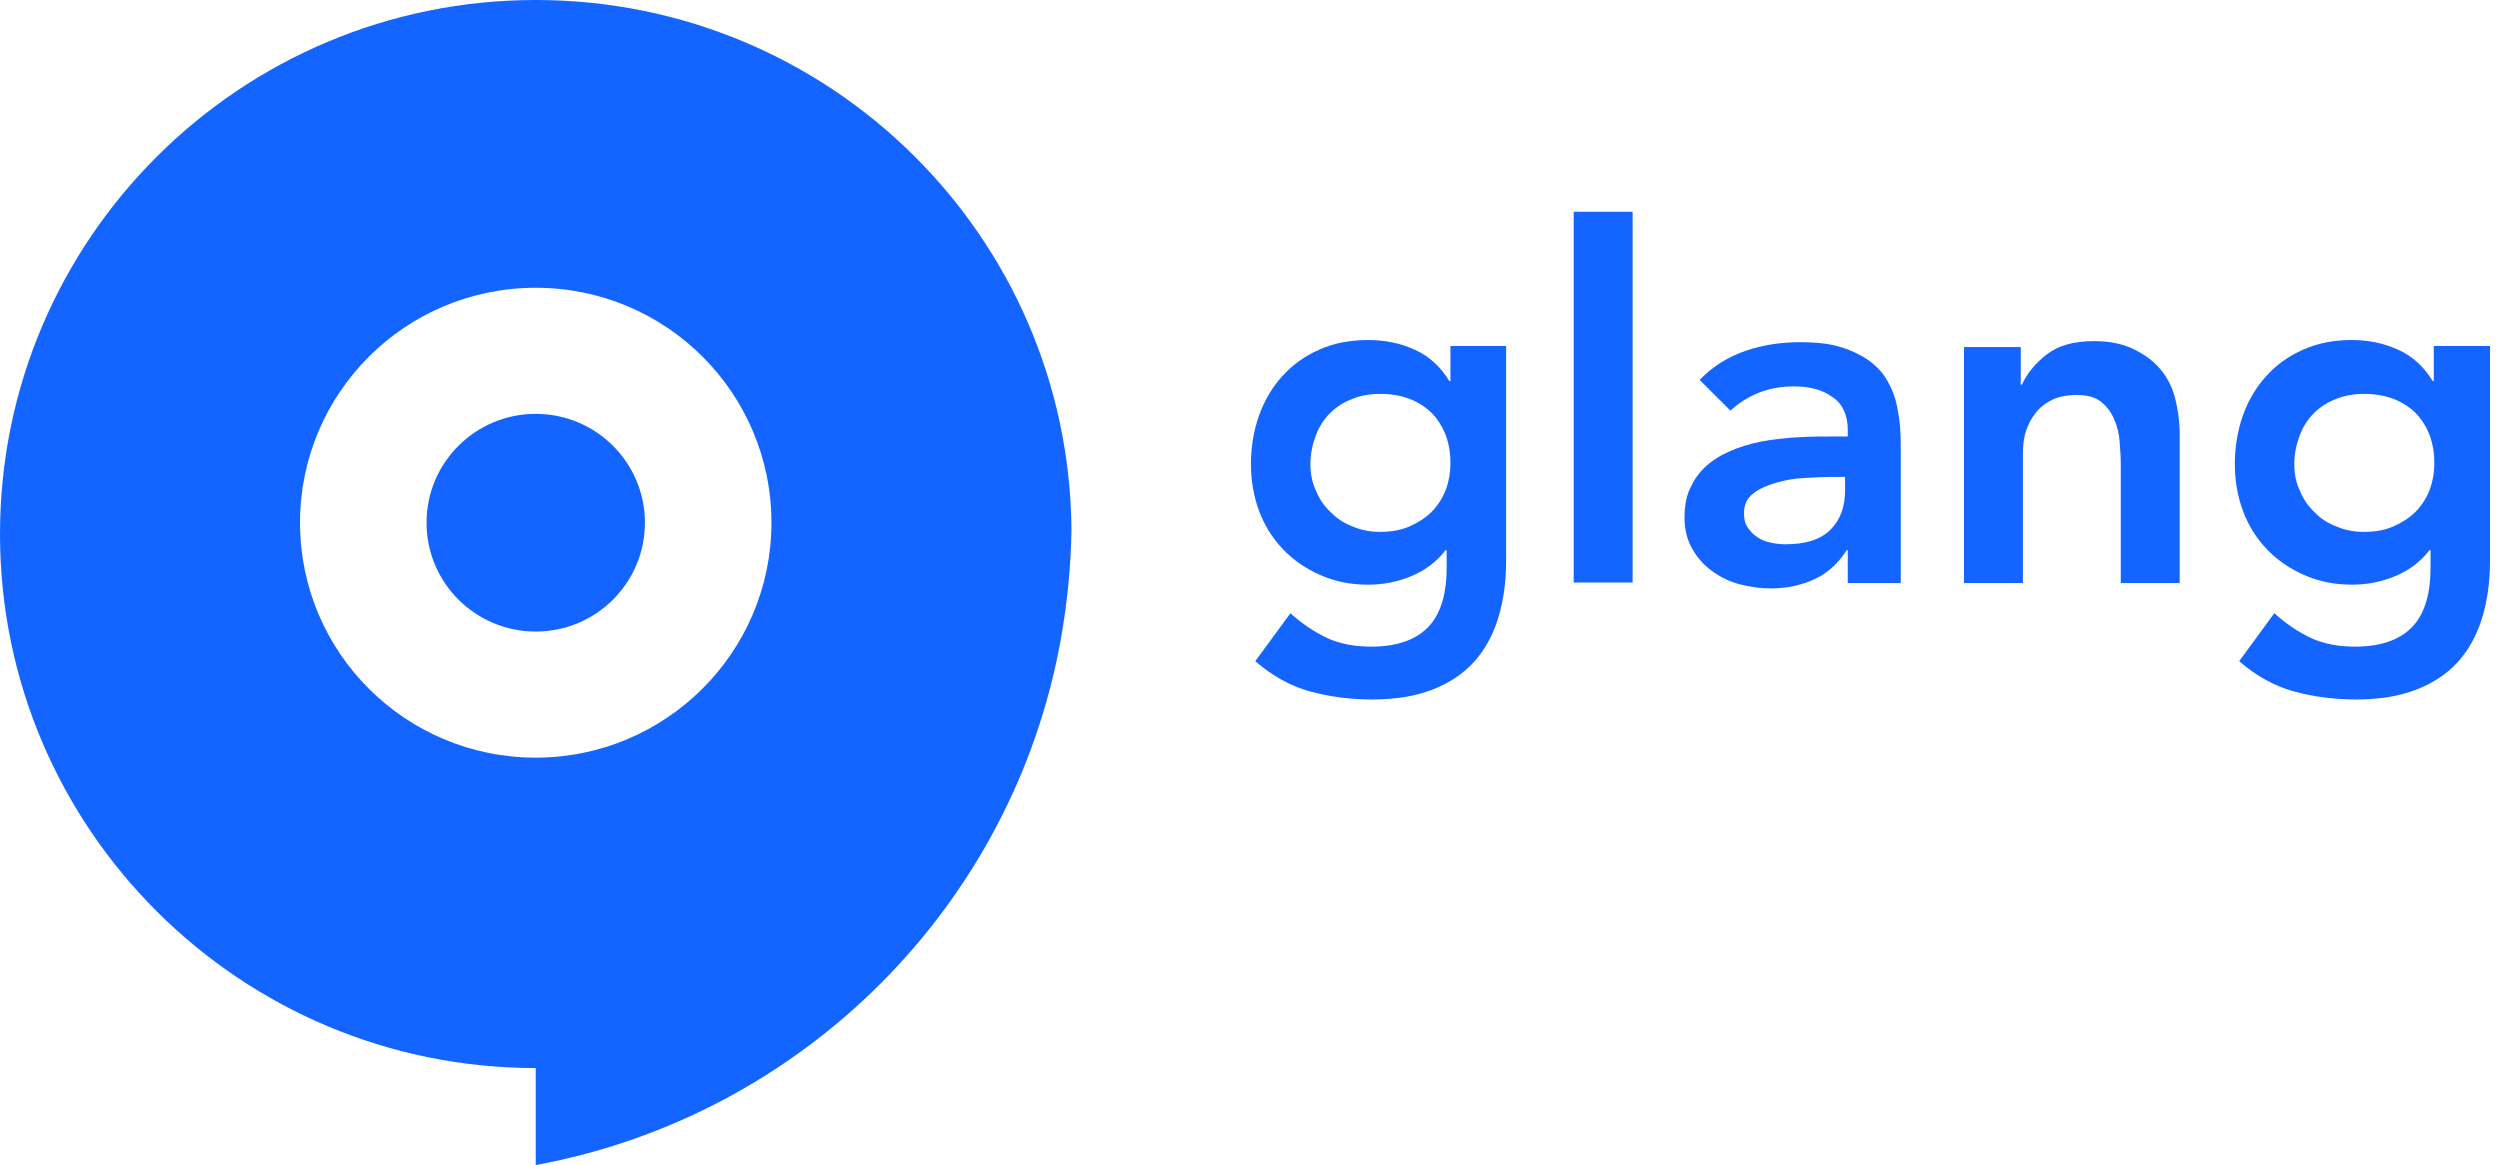 <svg width="103" height="48" viewBox="0 0 103 48" fill="none" xmlns="http://www.w3.org/2000/svg">
<g clip-path="url(#clip0_368_118)">
<path d="M22.072 0C9.889 0 0 9.858 0 22.002C0 34.146 9.889 44.004 22.072 44.004V48C33.053 45.98 41.717 37.343 43.699 26.376C43.966 24.888 44.122 23.356 44.145 21.802C44.033 9.724 34.189 0 22.072 0ZM22.072 31.215C16.705 31.215 12.361 26.886 12.361 21.536C12.361 16.185 16.705 11.856 22.072 11.856C27.44 11.856 31.783 16.185 31.783 21.536C31.783 26.886 27.418 31.215 22.072 31.215Z" fill="#1465FF"/>
<path d="M22.072 26.02C24.557 26.02 26.571 24.012 26.571 21.535C26.571 19.059 24.557 17.051 22.072 17.051C19.588 17.051 17.573 19.059 17.573 21.535C17.573 24.012 19.588 26.02 22.072 26.02Z" fill="#1465FF"/>
<path d="M62.052 14.298V23.112C62.052 23.978 61.94 24.777 61.718 25.488C61.495 26.198 61.161 26.797 60.715 27.286C60.27 27.774 59.691 28.152 59 28.418C58.31 28.685 57.486 28.818 56.55 28.818C55.615 28.818 54.791 28.707 53.967 28.485C53.165 28.263 52.408 27.841 51.717 27.241L53.165 25.265C53.655 25.71 54.167 26.043 54.679 26.287C55.214 26.531 55.815 26.642 56.506 26.642C57.085 26.642 57.575 26.553 57.976 26.398C58.377 26.242 58.689 26.02 58.934 25.732C59.179 25.443 59.334 25.11 59.446 24.71C59.557 24.311 59.602 23.867 59.602 23.378V22.668H59.557C59.201 23.134 58.733 23.489 58.154 23.734C57.575 23.978 56.974 24.089 56.372 24.089C55.637 24.089 54.991 23.956 54.39 23.689C53.789 23.423 53.276 23.068 52.853 22.623C52.43 22.18 52.096 21.647 51.873 21.047C51.65 20.448 51.539 19.804 51.539 19.116C51.539 18.427 51.65 17.739 51.873 17.117C52.096 16.496 52.408 15.963 52.831 15.497C53.254 15.031 53.744 14.675 54.345 14.409C54.925 14.143 55.615 14.009 56.372 14.009C57.063 14.009 57.709 14.143 58.288 14.409C58.889 14.675 59.357 15.119 59.713 15.697H59.758V14.254H62.052V14.298ZM56.862 16.229C56.439 16.229 56.038 16.296 55.682 16.451C55.325 16.585 55.036 16.785 54.791 17.029C54.546 17.273 54.345 17.584 54.212 17.939C54.078 18.294 53.989 18.694 53.989 19.116C53.989 19.515 54.056 19.87 54.212 20.203C54.345 20.537 54.546 20.847 54.813 21.092C55.08 21.358 55.37 21.558 55.726 21.691C56.083 21.846 56.461 21.913 56.862 21.913C57.308 21.913 57.709 21.846 58.065 21.691C58.421 21.536 58.733 21.336 58.978 21.092C59.223 20.847 59.424 20.537 59.557 20.203C59.691 19.848 59.758 19.471 59.758 19.071C59.758 18.228 59.49 17.539 58.978 17.006C58.444 16.496 57.753 16.229 56.862 16.229Z" fill="#1465FF"/>
<path d="M64.836 8.725H67.264V24H64.836V8.725Z" fill="#1465FF"/>
<path d="M76.15 22.668H76.084C75.727 23.223 75.282 23.623 74.747 23.867C74.213 24.111 73.611 24.244 72.966 24.244C72.52 24.244 72.075 24.178 71.651 24.067C71.228 23.956 70.85 23.756 70.516 23.512C70.181 23.267 69.914 22.957 69.714 22.601C69.513 22.246 69.402 21.824 69.402 21.336C69.402 20.803 69.491 20.359 69.691 20.004C69.87 19.626 70.137 19.316 70.449 19.071C70.76 18.827 71.139 18.627 71.562 18.472C71.986 18.317 72.409 18.206 72.876 18.139C73.322 18.072 73.79 18.028 74.235 18.006C74.703 17.983 75.126 17.983 75.527 17.983H76.128V17.717C76.128 17.118 75.928 16.651 75.505 16.363C75.081 16.052 74.547 15.919 73.901 15.919C73.389 15.919 72.899 16.008 72.453 16.185C72.008 16.363 71.629 16.607 71.295 16.918L70.025 15.652C70.56 15.097 71.206 14.698 71.919 14.453C72.631 14.209 73.389 14.098 74.168 14.098C74.859 14.098 75.438 14.165 75.906 14.32C76.373 14.476 76.774 14.675 77.086 14.92C77.398 15.164 77.643 15.452 77.799 15.763C77.977 16.074 78.088 16.407 78.155 16.718C78.222 17.051 78.266 17.362 78.289 17.65C78.311 17.961 78.311 18.228 78.311 18.45V24.022H76.128V22.668H76.15ZM75.995 19.649H75.482C75.148 19.649 74.77 19.671 74.346 19.693C73.923 19.715 73.522 19.782 73.166 19.893C72.787 20.004 72.475 20.137 72.231 20.337C71.963 20.537 71.852 20.803 71.852 21.158C71.852 21.38 71.896 21.58 72.008 21.735C72.119 21.891 72.231 22.024 72.409 22.135C72.565 22.246 72.743 22.313 72.966 22.357C73.166 22.402 73.366 22.424 73.567 22.424C74.413 22.424 75.015 22.224 75.415 21.824C75.816 21.425 76.017 20.892 76.017 20.204V19.649H75.995Z" fill="#1465FF"/>
<path d="M80.939 14.298H83.255V15.852H83.3C83.523 15.364 83.879 14.942 84.347 14.587C84.814 14.231 85.46 14.054 86.262 14.054C86.908 14.054 87.465 14.165 87.91 14.387C88.356 14.609 88.734 14.875 89.024 15.23C89.314 15.586 89.514 15.985 89.625 16.451C89.737 16.918 89.804 17.384 89.804 17.895V24.022H87.376V19.116C87.376 18.849 87.354 18.538 87.331 18.228C87.309 17.895 87.242 17.584 87.109 17.295C86.997 17.006 86.819 16.762 86.574 16.562C86.329 16.363 85.995 16.274 85.572 16.274C85.171 16.274 84.814 16.34 84.547 16.474C84.28 16.607 84.035 16.785 83.857 17.029C83.679 17.251 83.545 17.517 83.456 17.806C83.367 18.094 83.344 18.405 83.344 18.738V24.022H80.917V14.298H80.939Z" fill="#1465FF"/>
<path d="M102.588 14.298V23.112C102.588 23.978 102.477 24.777 102.254 25.488C102.031 26.198 101.697 26.797 101.252 27.286C100.806 27.774 100.227 28.152 99.537 28.418C98.846 28.685 98.022 28.818 97.087 28.818C96.151 28.818 95.327 28.707 94.503 28.485C93.701 28.263 92.944 27.841 92.254 27.241L93.701 25.265C94.191 25.71 94.704 26.043 95.216 26.287C95.75 26.531 96.352 26.642 97.042 26.642C97.621 26.642 98.111 26.553 98.512 26.398C98.913 26.242 99.225 26.02 99.47 25.732C99.715 25.443 99.871 25.11 99.982 24.71C100.094 24.311 100.138 23.867 100.138 23.378V22.668H100.094C99.737 23.134 99.269 23.489 98.69 23.734C98.111 23.978 97.51 24.089 96.909 24.089C96.174 24.089 95.528 23.956 94.926 23.689C94.325 23.423 93.813 23.068 93.389 22.623C92.966 22.18 92.632 21.647 92.409 21.047C92.187 20.448 92.075 19.804 92.075 19.116C92.075 18.427 92.187 17.739 92.409 17.117C92.632 16.496 92.944 15.963 93.367 15.497C93.79 15.031 94.28 14.675 94.882 14.409C95.461 14.143 96.151 14.009 96.886 14.009C97.577 14.009 98.223 14.143 98.802 14.409C99.403 14.675 99.871 15.119 100.227 15.697H100.272V14.254H102.588V14.298ZM97.399 16.229C96.975 16.229 96.575 16.296 96.218 16.451C95.862 16.585 95.572 16.785 95.327 17.029C95.082 17.273 94.882 17.584 94.748 17.939C94.615 18.294 94.525 18.694 94.525 19.116C94.525 19.515 94.592 19.87 94.748 20.203C94.882 20.537 95.082 20.847 95.35 21.092C95.594 21.358 95.906 21.558 96.263 21.691C96.619 21.846 96.998 21.913 97.399 21.913C97.844 21.913 98.245 21.846 98.601 21.691C98.958 21.536 99.269 21.336 99.514 21.092C99.76 20.847 99.96 20.537 100.094 20.203C100.227 19.848 100.294 19.471 100.294 19.071C100.294 18.228 100.027 17.539 99.514 17.006C98.98 16.496 98.29 16.229 97.399 16.229Z" fill="#1465FF"/>
</g>
<defs>
<clipPath id="clip0_368_118">
<rect width="102.588" height="48" fill="white"/>
</clipPath>
</defs>
</svg>
